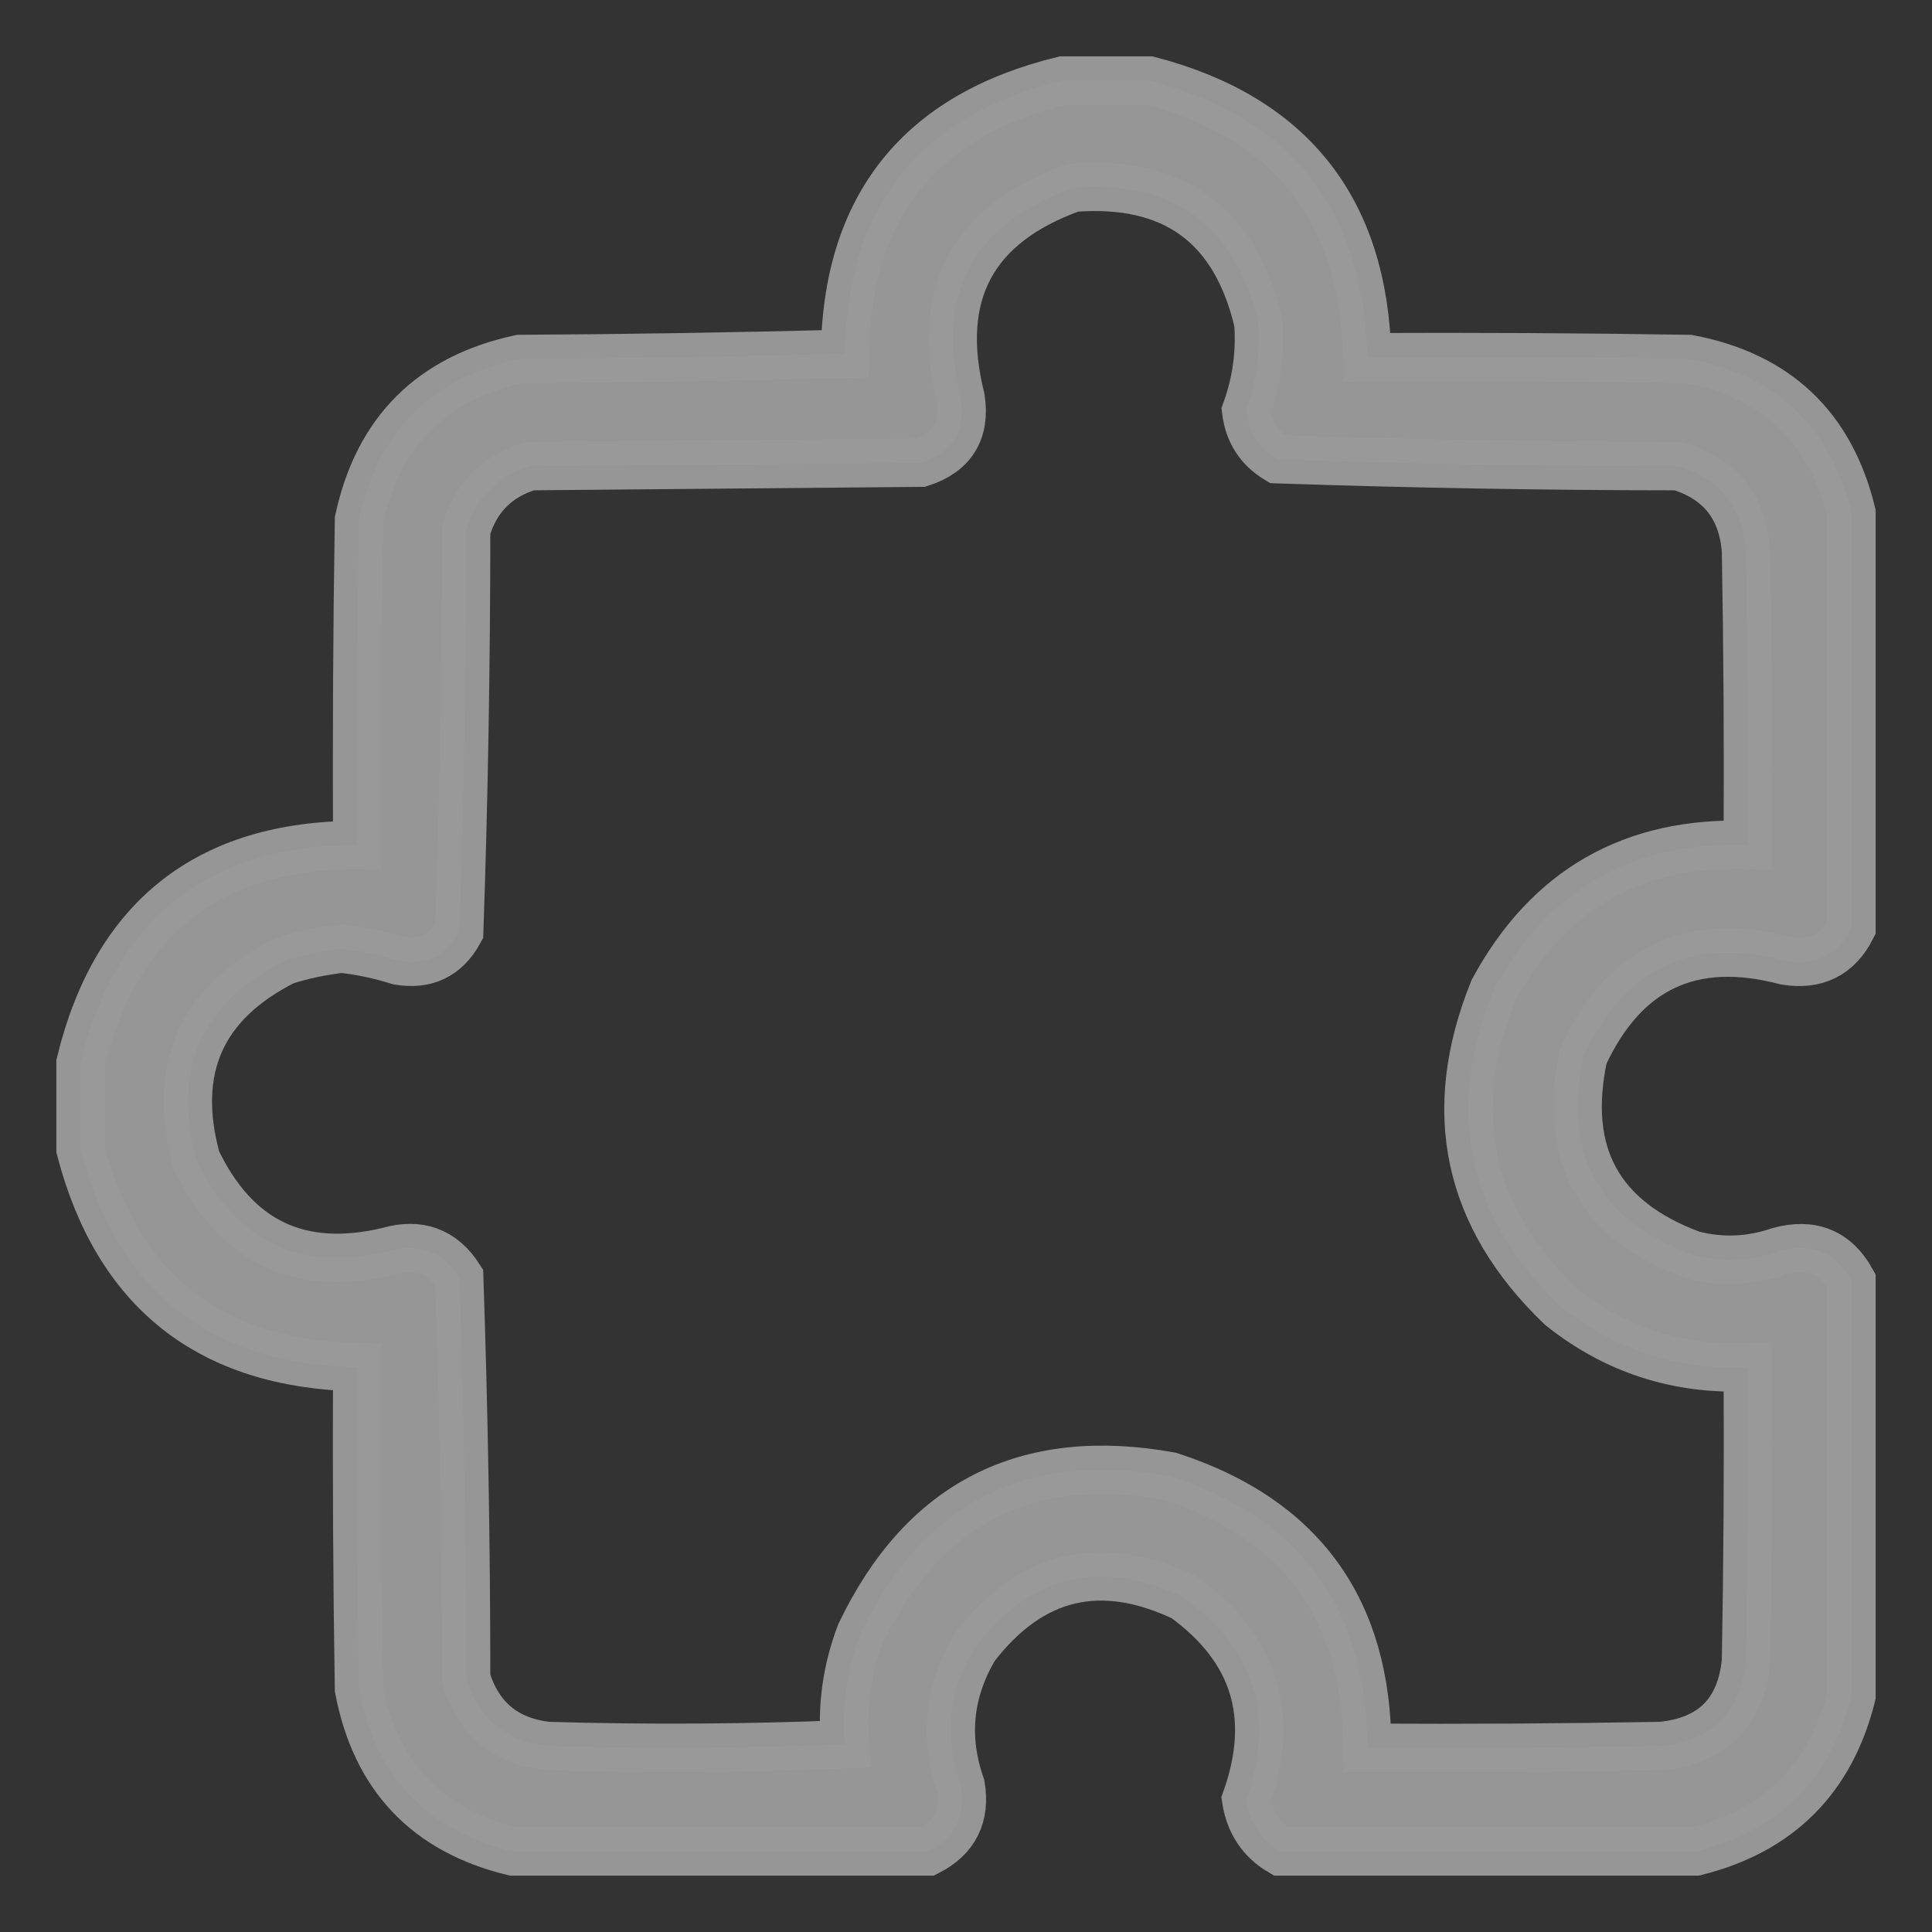 <svg width="24" height="24" viewBox="0 0 24 24" fill="none" xmlns="http://www.w3.org/2000/svg">
<rect x="0" y="0" width="24" height="24" fill="#333333" stroke="none"/>
<g opacity="0.5" clip-path="url(#clip0_596_2380)">
<path opacity="0.97" fill-rule="evenodd" clip-rule="evenodd" d="M13.203 1C13.561 1 13.919 1 14.277 1C16.04 1.46 16.942 2.606 16.984 4.438C18.317 4.43 19.648 4.438 20.98 4.459C22.067 4.665 22.74 5.302 23 6.371C23 8.09 23 9.809 23 11.527C22.831 11.86 22.558 11.996 22.184 11.935C21.016 11.628 20.178 12.022 19.67 13.117C19.409 14.335 19.86 15.159 21.023 15.588C21.386 15.681 21.744 15.666 22.098 15.545C22.502 15.433 22.803 15.555 23 15.91C23 17.629 23 19.348 23 21.066C22.742 22.098 22.098 22.742 21.066 23C19.348 23 17.629 23 15.91 23C15.668 22.857 15.525 22.642 15.48 22.355C15.848 21.319 15.591 20.481 14.707 19.842C13.671 19.351 12.805 19.558 12.107 20.465C11.783 21.014 11.726 21.586 11.935 22.184C11.997 22.558 11.861 22.83 11.527 23C9.809 23 8.09 23 6.371 23C5.302 22.74 4.665 22.067 4.459 20.98C4.438 19.648 4.43 18.317 4.438 16.984C2.606 16.942 1.46 16.04 1 14.277C1 13.919 1 13.561 1 13.203C1.44 11.402 2.586 10.5 4.438 10.496C4.43 9.15 4.438 7.803 4.459 6.457C4.695 5.361 5.361 4.695 6.457 4.459C7.804 4.452 9.15 4.43 10.496 4.395C10.52 2.565 11.423 1.434 13.203 1ZM13.332 2.332C14.581 2.236 15.348 2.795 15.631 4.008C15.659 4.385 15.608 4.75 15.48 5.104C15.512 5.367 15.641 5.568 15.867 5.705C17.527 5.761 19.188 5.79 20.852 5.791C21.37 5.951 21.649 6.302 21.689 6.844C21.711 8.061 21.718 9.279 21.711 10.496C20.283 10.447 19.23 11.049 18.553 12.301C17.946 13.804 18.225 15.114 19.391 16.232C20.068 16.771 20.841 17.021 21.711 16.984C21.718 18.202 21.711 19.419 21.689 20.637C21.625 21.274 21.274 21.625 20.637 21.689C19.419 21.711 18.202 21.718 16.984 21.711C16.981 19.991 16.164 18.866 14.535 18.338C12.75 18.016 11.468 18.668 10.69 20.293C10.52 20.739 10.455 21.198 10.496 21.668C9.265 21.718 8.033 21.725 6.801 21.689C6.282 21.629 5.946 21.35 5.791 20.852C5.79 19.188 5.761 17.527 5.705 15.867C5.497 15.543 5.203 15.435 4.824 15.545C3.723 15.807 2.928 15.428 2.439 14.406C2.132 13.281 2.497 12.457 3.535 11.935C3.766 11.862 4.003 11.812 4.244 11.785C4.486 11.812 4.722 11.862 4.953 11.935C5.291 11.992 5.541 11.871 5.705 11.57C5.762 9.911 5.79 8.25 5.791 6.586C5.913 6.178 6.178 5.913 6.586 5.791C8.204 5.777 9.823 5.762 11.441 5.748C11.83 5.622 11.995 5.357 11.935 4.953C11.611 3.654 12.077 2.78 13.332 2.332Z" fill="white" stroke="white" stroke-width="0.6"/>
</g>
<defs>
<clipPath id="clip0_596_2380">
<rect width="24" height="24" fill="white"/>
</clipPath>
</defs>
</svg>
